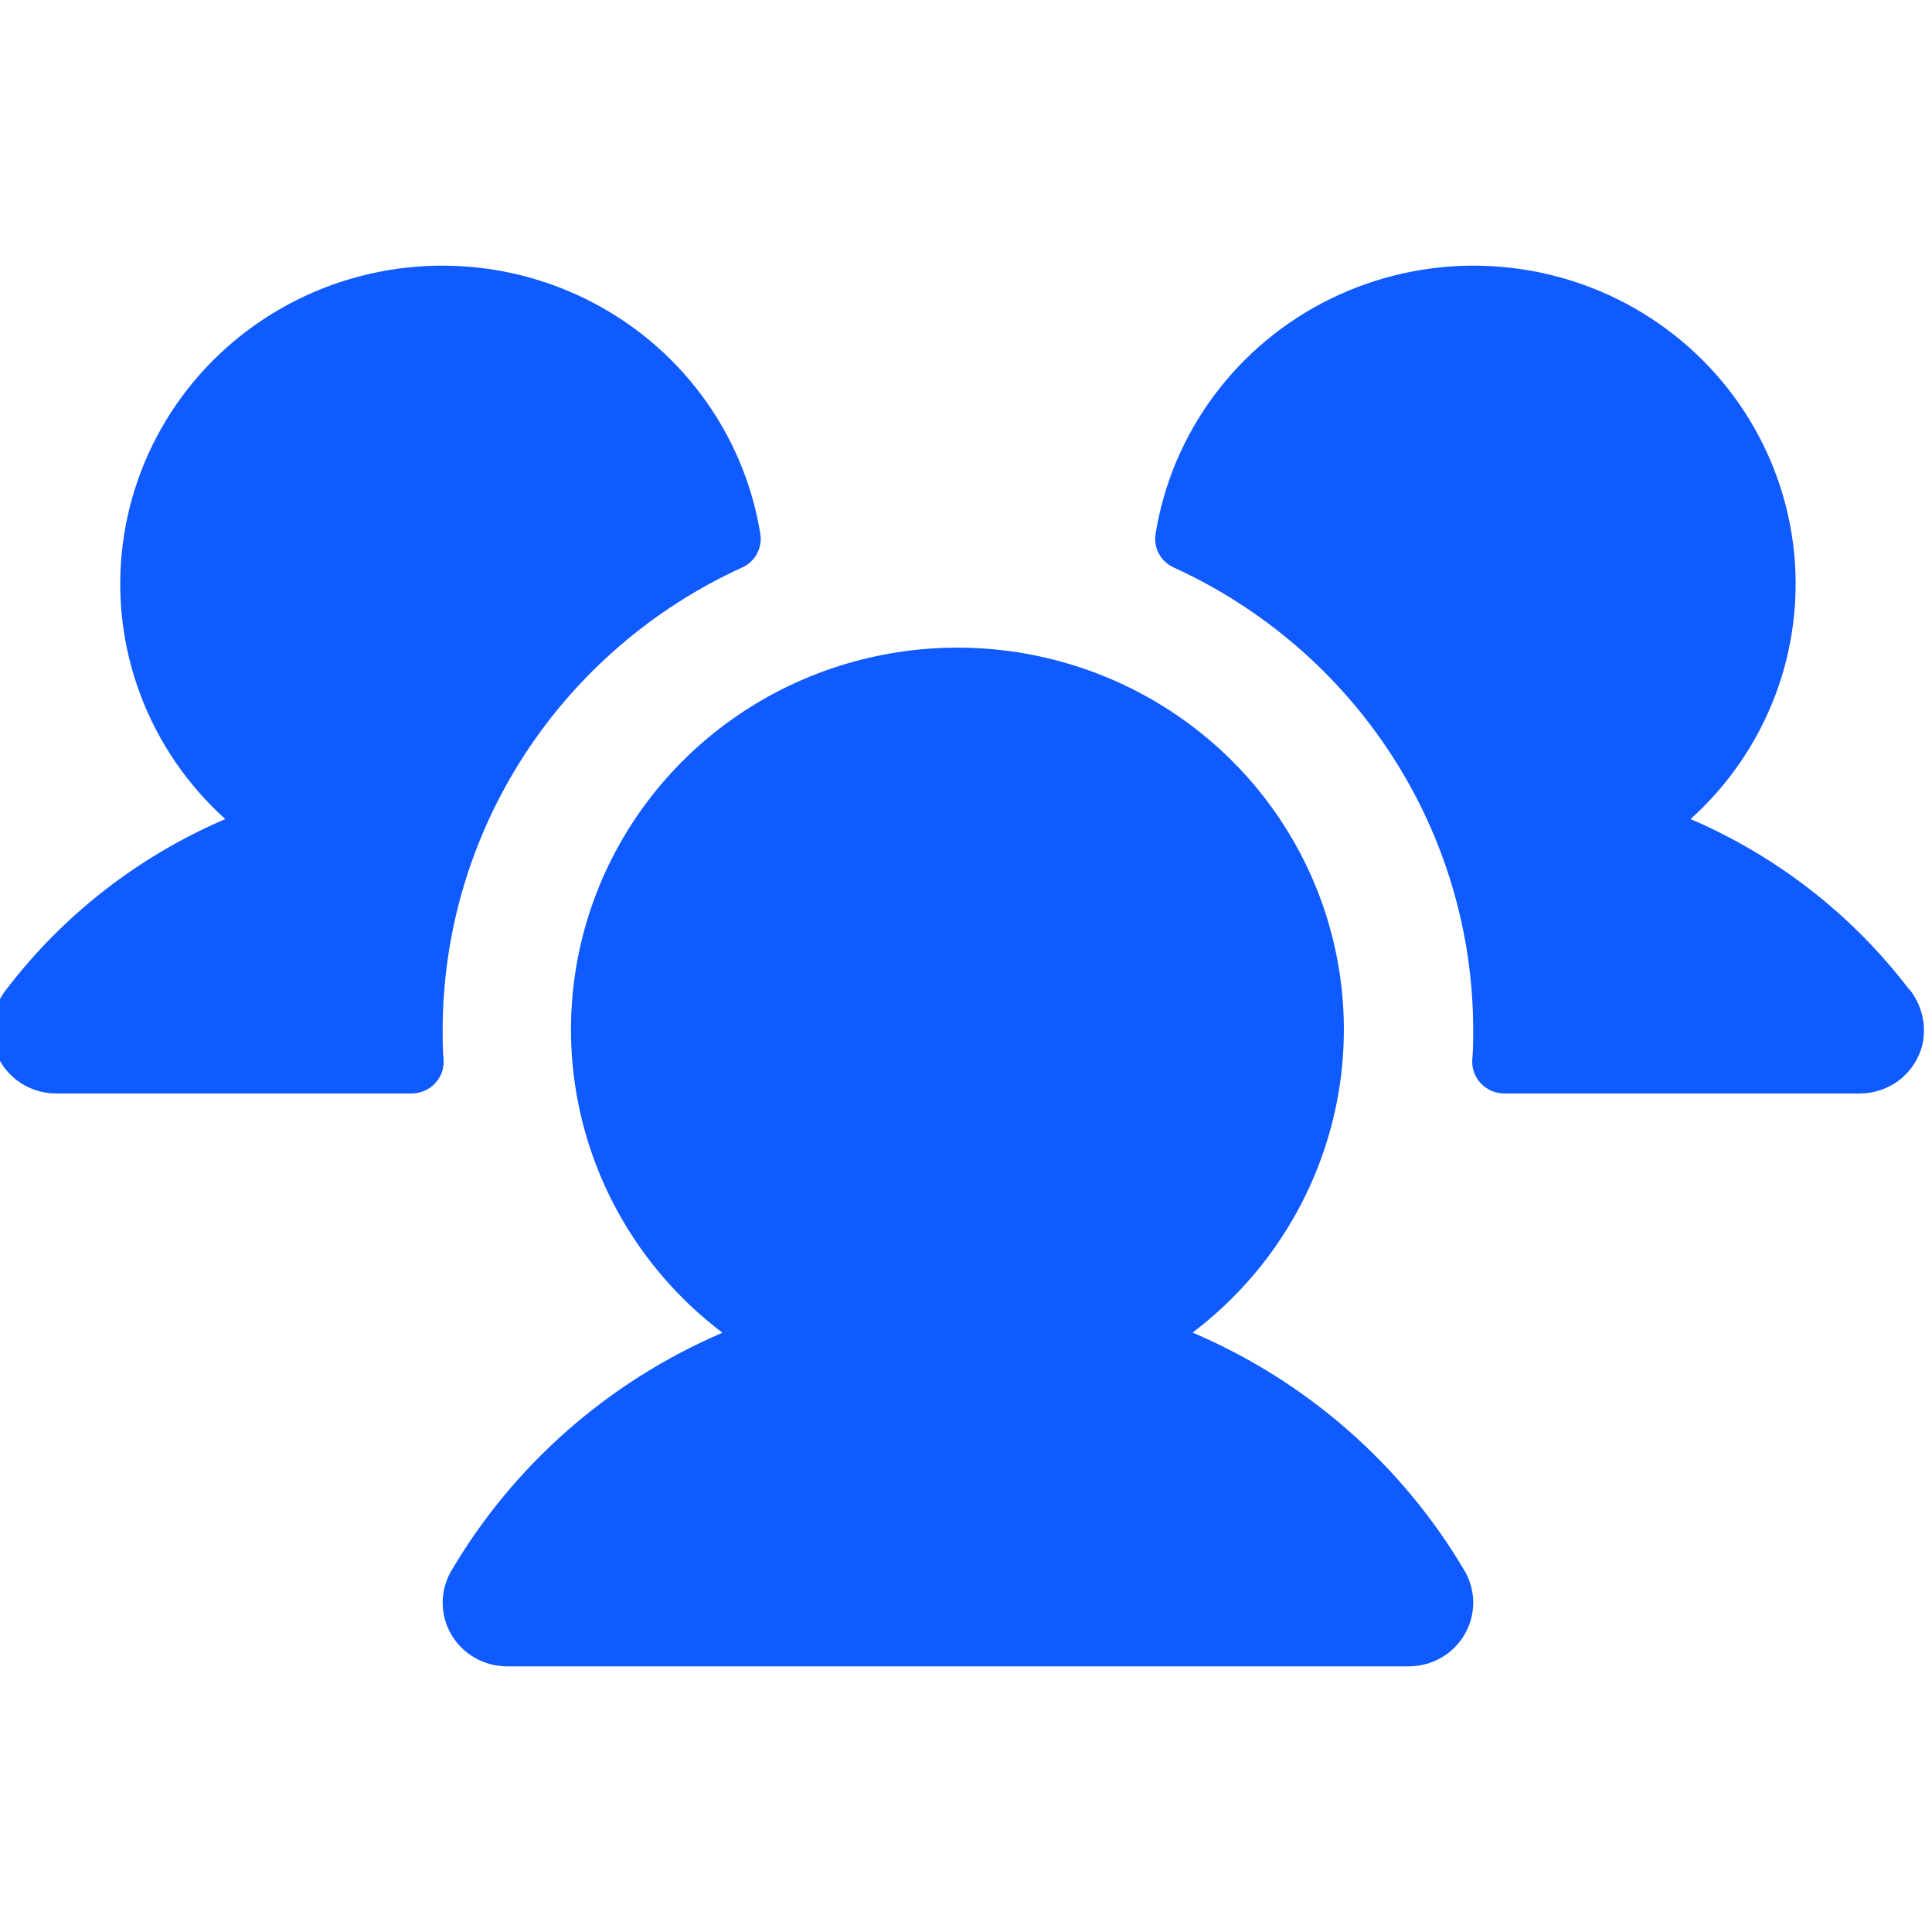 <?xml version="1.0" encoding="UTF-8"?> <svg xmlns="http://www.w3.org/2000/svg" width="80" height="80" viewBox="0 0 80 80" fill="none"><g clip-path="url(#clip0_4003_681)"><path d="M18.37 43.895C18.379 44.074 18.352 44.252 18.289 44.42C18.226 44.588 18.129 44.741 18.004 44.87C17.879 45 17.729 45.103 17.563 45.173C17.397 45.243 17.218 45.279 17.037 45.279H2.328C1.726 45.28 1.142 45.08 0.67 44.711C0.198 44.342 -0.134 43.826 -0.272 43.246C-0.358 42.85 -0.354 42.44 -0.26 42.045C-0.167 41.651 0.013 41.281 0.268 40.963C2.621 37.88 5.743 35.452 9.329 33.916C7.755 32.498 6.547 30.727 5.808 28.752C5.068 26.778 4.818 24.657 5.079 22.567C5.339 20.477 6.103 18.479 7.305 16.741C8.507 15.003 10.114 13.575 11.99 12.576C13.865 11.578 15.956 11.038 18.086 11.002C20.217 10.966 22.325 11.435 24.234 12.37C26.143 13.305 27.798 14.678 29.059 16.375C30.321 18.071 31.153 20.042 31.485 22.122C31.528 22.401 31.477 22.687 31.341 22.936C31.204 23.185 30.989 23.382 30.729 23.499C27.029 25.189 23.897 27.889 21.7 31.282C19.503 34.674 18.334 38.616 18.33 42.644C18.33 43.065 18.33 43.48 18.37 43.895ZM79.045 40.96C76.697 37.88 73.582 35.453 70.003 33.916C71.578 32.498 72.785 30.727 73.525 28.752C74.264 26.778 74.514 24.657 74.254 22.567C73.993 20.477 73.23 18.479 72.028 16.741C70.825 15.003 69.219 13.575 67.343 12.576C65.467 11.578 63.377 11.038 61.246 11.002C59.116 10.966 57.008 11.435 55.099 12.37C53.19 13.305 51.535 14.678 50.273 16.375C49.012 18.071 48.18 20.042 47.847 22.122C47.804 22.401 47.855 22.687 47.992 22.936C48.128 23.185 48.343 23.382 48.604 23.499C52.303 25.189 55.436 27.889 57.633 31.282C59.83 34.674 60.999 38.616 61.002 42.644C61.002 43.065 61.002 43.48 60.962 43.895C60.953 44.074 60.981 44.252 61.044 44.42C61.107 44.588 61.204 44.741 61.328 44.87C61.453 45 61.603 45.103 61.77 45.173C61.936 45.243 62.115 45.279 62.296 45.279H77.004C77.606 45.28 78.191 45.08 78.663 44.711C79.135 44.342 79.467 43.826 79.605 43.246C79.691 42.849 79.687 42.438 79.593 42.043C79.499 41.648 79.317 41.278 79.061 40.96H79.045ZM49.374 55.186C52.03 53.176 53.981 50.395 54.954 47.232C55.928 44.07 55.873 40.685 54.8 37.555C53.726 34.424 51.687 31.705 48.968 29.779C46.25 27.853 42.989 26.817 39.645 26.817C36.3 26.817 33.039 27.853 30.321 29.779C27.602 31.705 25.563 34.424 24.489 37.555C23.416 40.685 23.362 44.07 24.335 47.232C25.308 50.395 27.26 53.176 29.915 55.186C25.203 57.204 21.268 60.659 18.687 65.046C18.453 65.447 18.33 65.902 18.33 66.365C18.33 66.827 18.453 67.282 18.687 67.682C18.921 68.083 19.258 68.416 19.664 68.647C20.069 68.878 20.529 69 20.997 69H58.335C58.803 69 59.264 68.878 59.669 68.647C60.075 68.416 60.411 68.083 60.645 67.682C60.88 67.282 61.003 66.827 61.003 66.365C61.003 65.902 60.88 65.447 60.646 65.046C58.059 60.656 54.117 57.2 49.398 55.186H49.374Z" fill="#0F5BFF"></path></g><defs><clipPath id="clip0_4003_681"><rect width="80" height="80" fill="white"></rect></clipPath></defs></svg> 